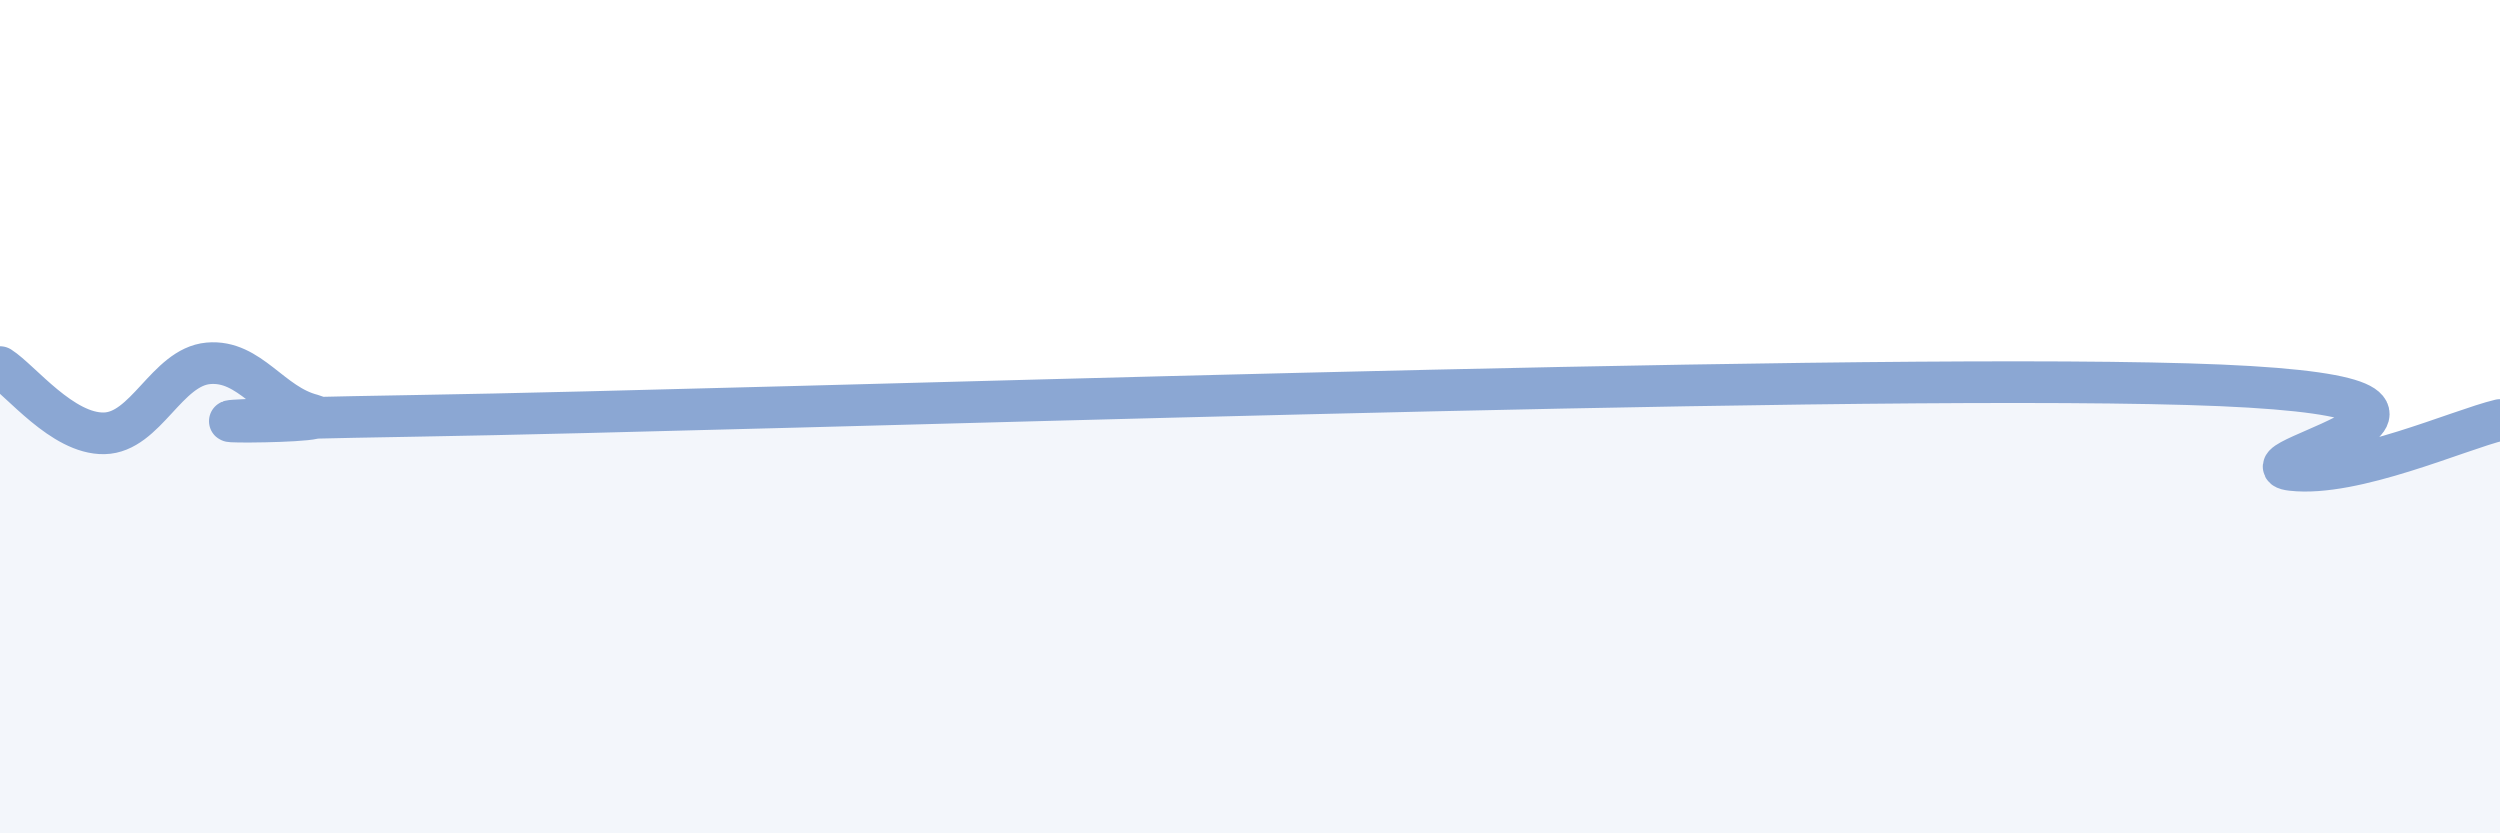 
    <svg width="60" height="20" viewBox="0 0 60 20" xmlns="http://www.w3.org/2000/svg">
      <path
        d="M 0,8.81 C 0.5,9.13 1.5,10.42 2.5,10.4 C 3.5,10.38 4,8.81 5,8.72 C 6,8.63 6.5,9.71 7.5,9.96 C 8.5,10.21 1,10.13 10,9.98 C 19,9.83 43.5,8.96 52.5,9.22 C 61.5,9.48 53.5,11.11 55,11.28 C 56.5,11.45 59,10.32 60,10.08L60 20L0 20Z"
        fill="#8ba7d3"
        opacity="0.1"
        stroke-linecap="round"
        stroke-linejoin="round"
      />
      <path
        d="M 0,8.81 C 0.5,9.13 1.5,10.42 2.5,10.4 C 3.5,10.38 4,8.81 5,8.72 C 6,8.63 6.5,9.71 7.5,9.96 C 8.5,10.21 1,10.13 10,9.98 C 19,9.83 43.5,8.96 52.5,9.22 C 61.5,9.48 53.5,11.11 55,11.28 C 56.5,11.45 59,10.32 60,10.08"
        stroke="#8ba7d3"
        stroke-width="1"
        fill="none"
        stroke-linecap="round"
        stroke-linejoin="round"
      />
    </svg>
  